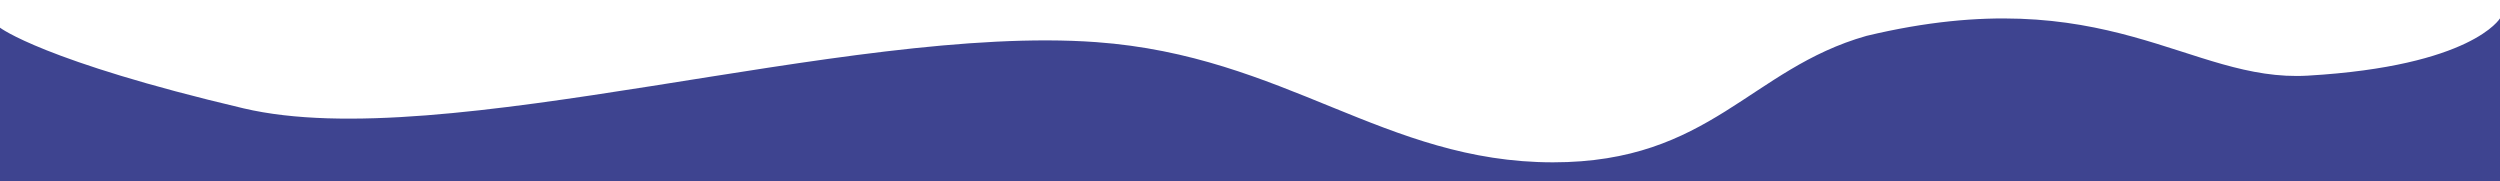 <svg xmlns="http://www.w3.org/2000/svg" viewBox="0 0 1600 115.84"><rect x="0" y="0" width="1600" height="115.84" fill="#808080" stroke="none"/><g id="Layer_2" data-name="Layer 2"><g id="Layer_1-2" data-name="Layer 1"><rect y="0.89" width="1600" height="114.94" style="fill:#3e4490"/><path d="M0,0V17.71S27.64,39.12,155.87,69.34s385.5-54,545.68-42.38c121,8.74,184.74,76.91,292.34,76.93,100.8,0,126.17-59.85,200.66-80.93,154-36.88,206.52,29.89,282.46,25.45,105.12-6.14,123-36.68,123-36.68V0Z" style="fill:#fff"/></g></g></svg>